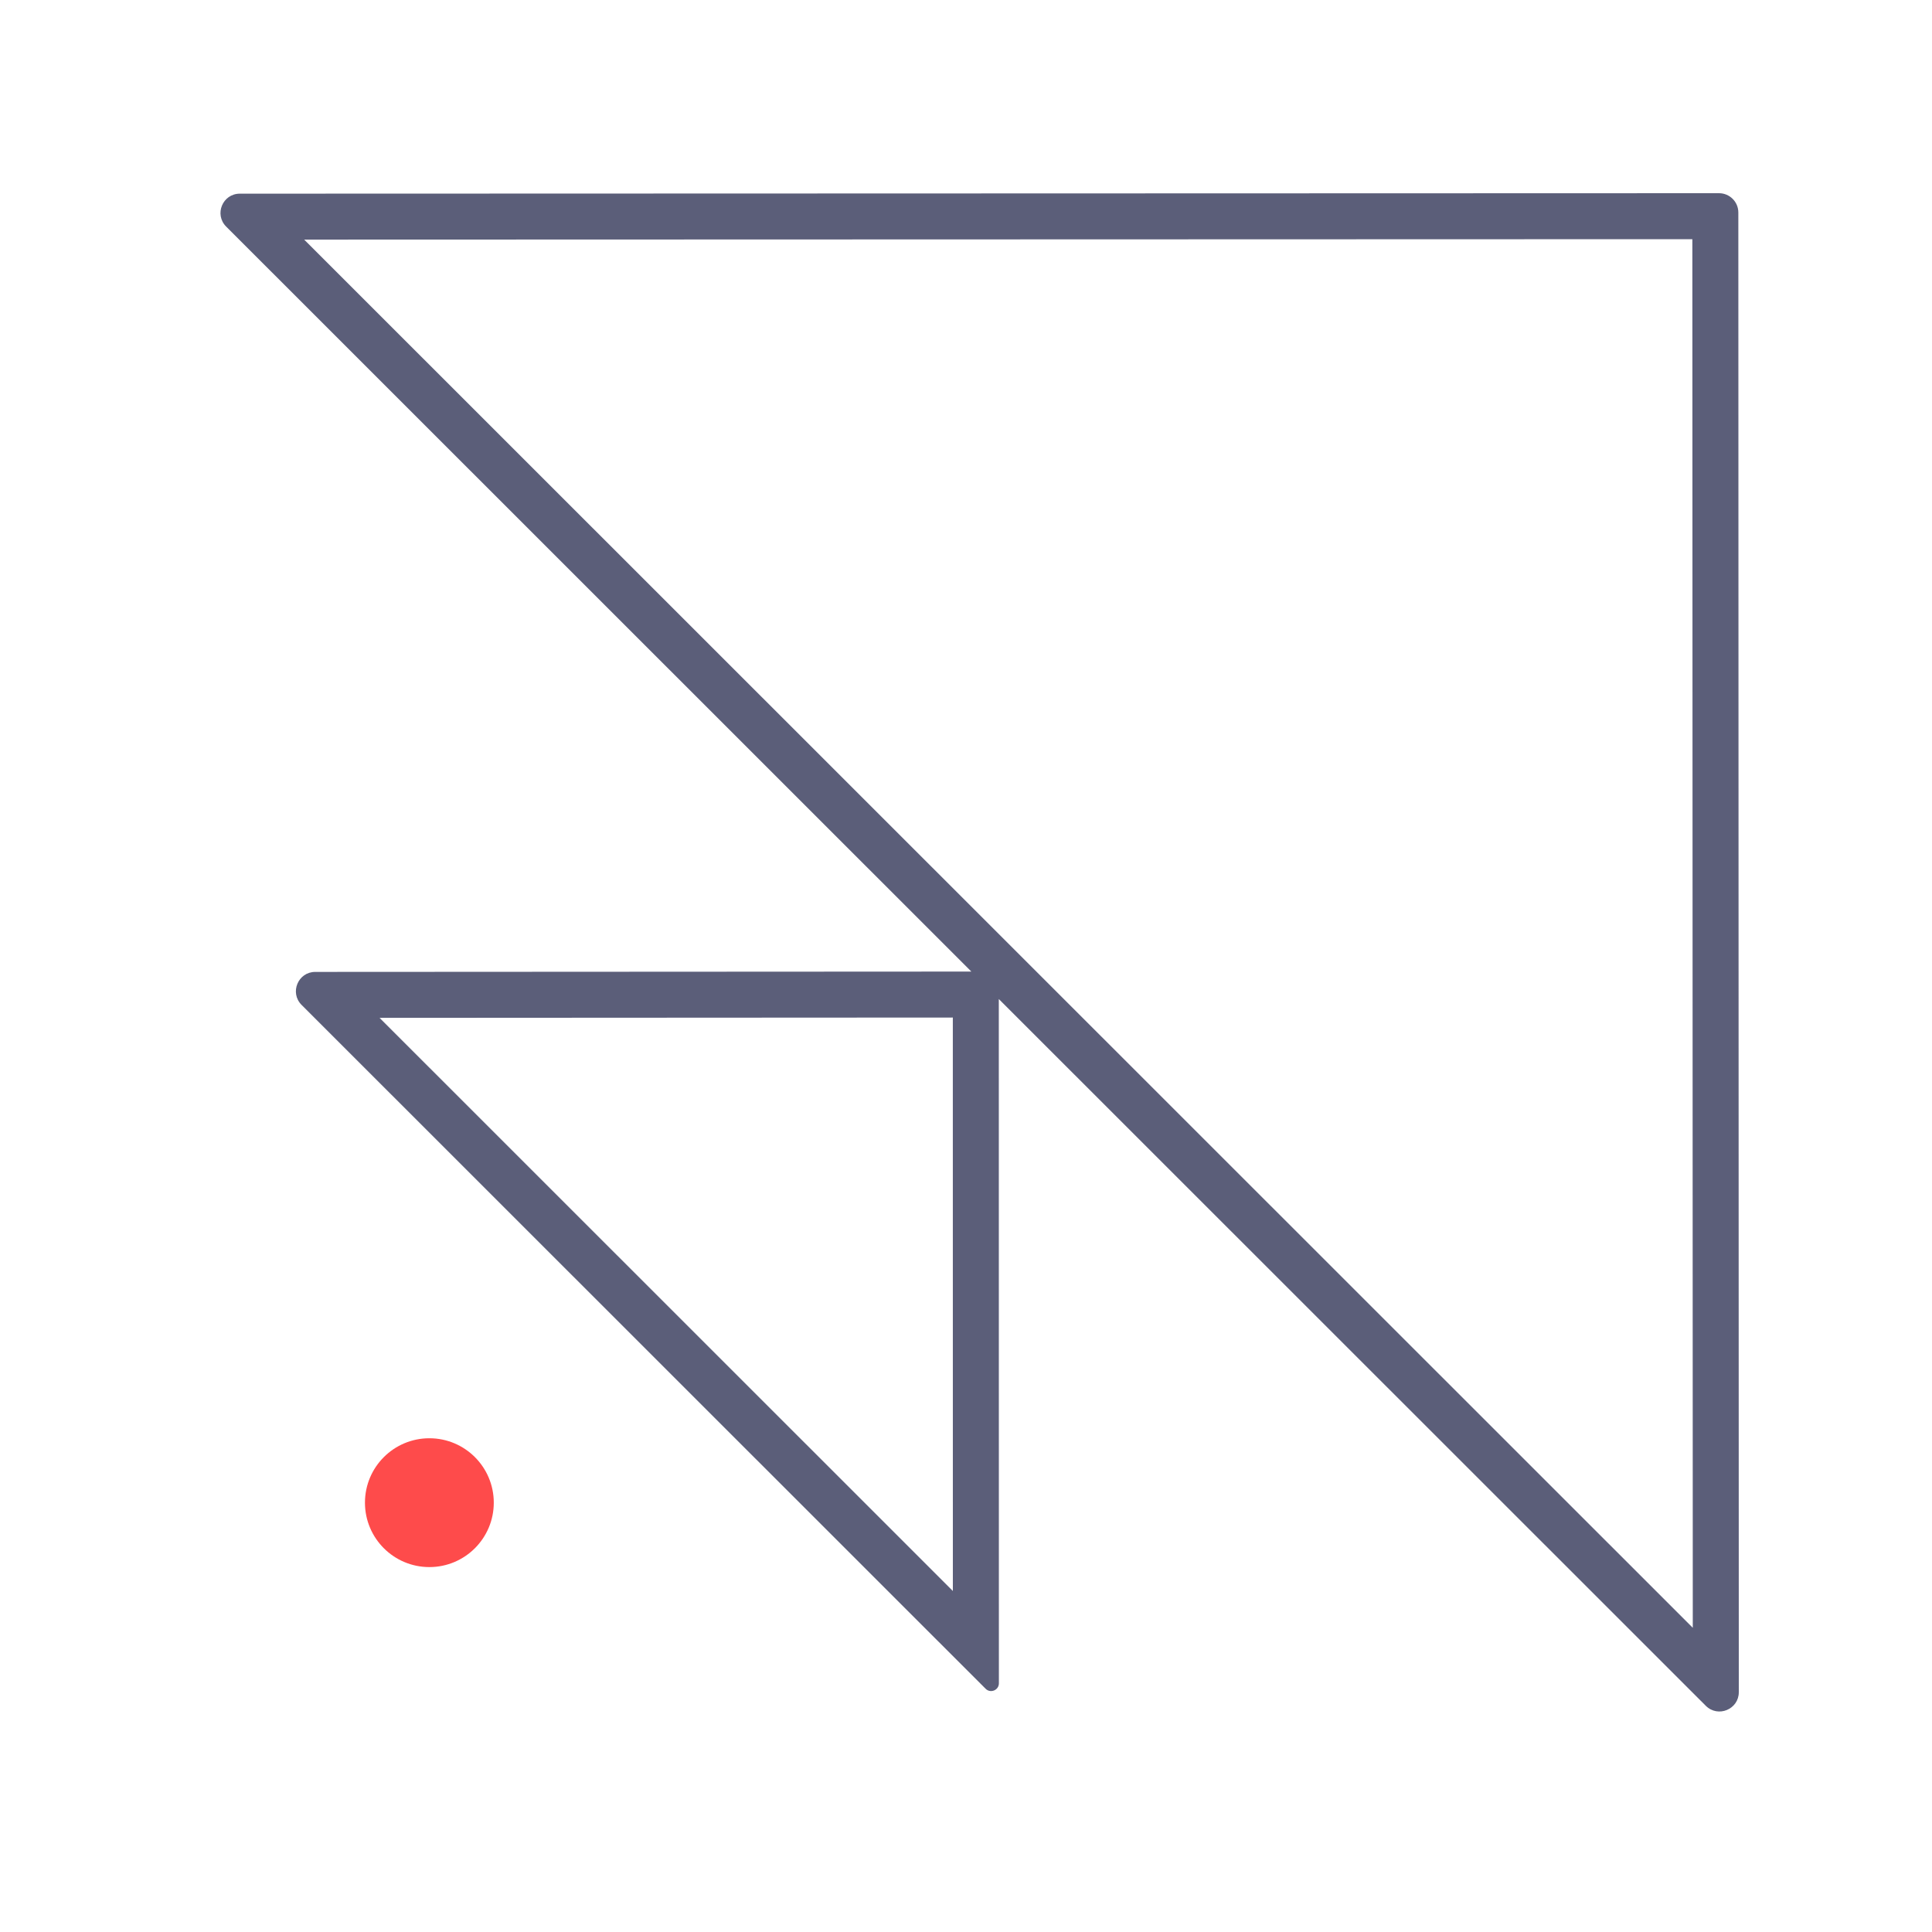 <svg width="50" height="50" viewBox="0 0 50 50" fill="none" xmlns="http://www.w3.org/2000/svg">
<path fill-rule="evenodd" clip-rule="evenodd" d="M44.146 44.146C44.461 44.461 45 44.238 45 43.793L44.988 5.5C44.988 5.224 44.764 5 44.487 5L6.207 5.012C5.761 5.012 5.538 5.55 5.854 5.865L25.138 25.144L8.158 25.153C7.713 25.153 7.49 25.692 7.805 26.007L25.509 43.706C25.635 43.831 25.851 43.742 25.851 43.564L25.849 25.855L44.146 44.146ZM43.798 6.19L7.872 6.201L43.809 42.127L43.798 6.19ZM24.66 41.175L9.823 26.342L24.659 26.334L24.66 41.175Z" fill="#5B5E79"/>
<circle cx="11.112" cy="38.889" r="1.667" fill="#FE4B4B"/>
</svg>
